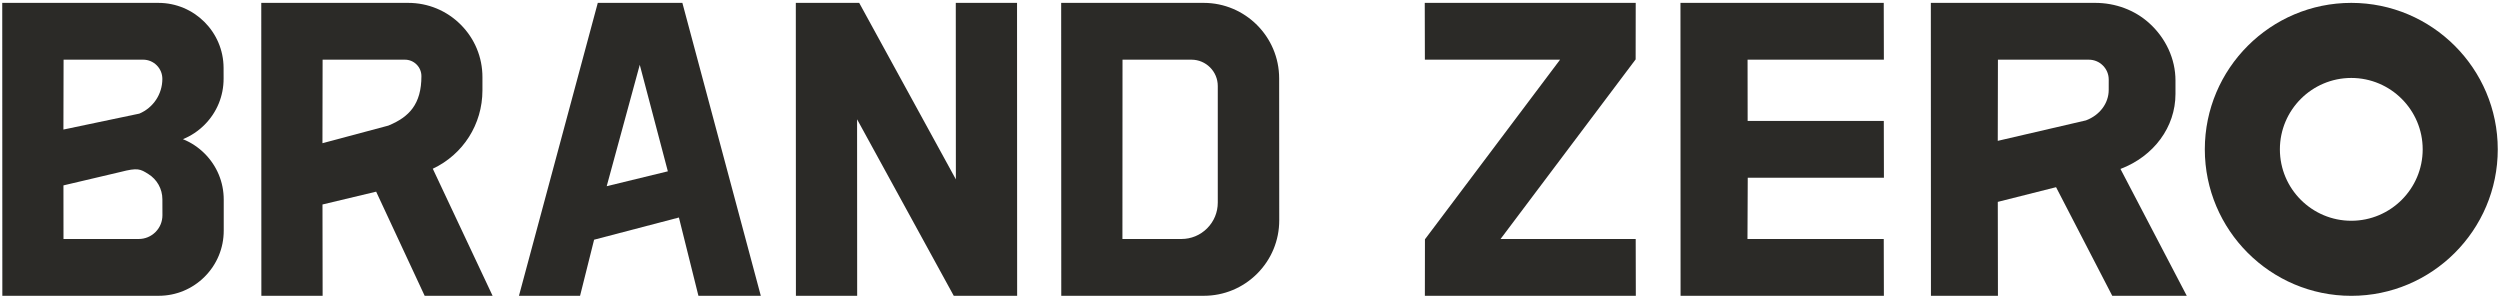 <?xml version="1.0" encoding="utf-8"?>
<!-- Generator: Adobe Illustrator 16.0.0, SVG Export Plug-In . SVG Version: 6.00 Build 0)  -->
<!DOCTYPE svg PUBLIC "-//W3C//DTD SVG 1.1//EN" "http://www.w3.org/Graphics/SVG/1.1/DTD/svg11.dtd">
<svg version="1.1" xmlns="http://www.w3.org/2000/svg" xmlns:xlink="http://www.w3.org/1999/xlink" x="0px" y="0px"
	 width="535.648px" height="64px" viewBox="0 0 535.648 64" enable-background="new 0 0 535.648 64" xml:space="preserve">
<g id="Layer_2" display="none">
	<rect x="0.003" y="-0.061" display="inline" fill="#886A27" width="535.643" height="64.121"/>
</g>
<g id="Layer_1">
	<g>
		<polygon fill="#2B2A27" points="321.502,51.213 350.248,12.992 350.451,12.724 350.468,0.617 305.267,0.617 305.293,12.788 
			334.256,12.788 305.308,51.275 305.291,63.384 350.49,63.384 350.464,51.213 		"/>
		<polygon fill="#2B2A27" points="403.648,38.085 403.622,25.915 374.449,25.915 374.432,12.787 403.637,12.787 403.61,0.617 
			360.055,0.617 360.077,63.384 403.639,63.384 403.611,51.212 374.412,51.212 374.471,38.085 		"/>
		<path fill="#2B2A27" d="M466.115,20.144l0.001-2.905c0.002-4.582-2.053-9.062-5.638-12.292c-3.098-2.792-7.211-4.33-11.582-4.33
			H413.7l0.023,62.767h14.354l-0.031-20.13l12.485-3.148l12.044,23.278h15.964l-14.208-27.186
			C461.497,33.475,466.112,27.205,466.115,20.144 M428.074,12.788h19.475c1.14,0,2.211,0.443,3.017,1.251
			c0.806,0.806,1.249,1.878,1.248,3.018l-0.003,2.224c-0.006,2.853-1.918,5.402-4.876,6.512l-18.896,4.385L428.074,12.788z"/>
		<path fill="#2B2A27" d="M503.785,0.617c-17.305,0-31.383,14.078-31.383,31.383s14.078,31.384,31.383,31.384
			c17.304,0,31.383-14.079,31.383-31.384S521.089,0.617,503.785,0.617 M519.084,32c0,8.437-6.863,15.3-15.299,15.3
			c-8.437,0-15.299-6.863-15.299-15.3c0-8.436,6.862-15.299,15.299-15.299C512.221,16.701,519.084,23.564,519.084,32"/>
		<path fill="#2B2A27" d="M43.84,32.896c-1.351-1.349-2.93-2.387-4.649-3.077c1.72-0.698,3.297-1.741,4.646-3.096
			c2.635-2.646,4.081-6.159,4.072-9.892l-0.005-2.293c-0.018-7.677-6.277-13.92-13.953-13.92H0.48l0.021,62.758h33.482
			c3.727,0,7.23-1.451,9.867-4.088c2.635-2.636,4.086-6.14,4.086-9.866v-6.651C47.937,39.038,46.482,35.532,43.84,32.896
			 M25.837,36.84c3.693-0.953,4.213-0.629,5.937,0.442c1.884,1.172,3.013,3.194,3.019,5.413l0.01,3.411
			c0.004,1.361-0.522,2.643-1.483,3.605c-0.961,0.964-2.24,1.495-3.601,1.495H13.604l-0.01-11.485L25.837,36.84z M34.787,16.92
			c-0.009,3.252-1.94,6.155-4.928,7.424l-16.271,3.414l0.034-14.972h17.043c1.104,0,2.14,0.431,2.919,1.211
			C34.363,14.778,34.79,15.816,34.787,16.92"/>
		<path fill="#2B2A27" d="M103.367,19.377l0.001-2.851c0.001-4.249-1.652-8.244-4.656-11.249s-6.999-4.66-11.248-4.66H55.979
			l0.021,62.759h13.125l-0.029-19.564l11.499-2.746l10.393,22.311h14.555L92.73,36.15C99.225,33.098,103.365,26.626,103.367,19.377
			 M90.293,16.326c0,2.923-0.631,5.188-1.928,6.93c-1.126,1.51-2.767,2.673-5.163,3.657l-14.113,3.77l0.032-17.896h17.64
			c0.943,0,1.832,0.368,2.499,1.037C89.928,14.491,90.295,15.38,90.293,16.326"/>
		<polygon fill="#2B2A27" points="204.786,0.617 204.804,38.431 184.091,0.617 170.511,0.617 170.532,63.376 183.656,63.376 
			183.638,25.562 204.351,63.376 217.932,63.376 217.91,0.617 		"/>
		<path fill="#2B2A27" d="M257.896,0.617h-30.53l0.021,62.759h30.526c4.323,0,8.386-1.685,11.442-4.741
			c3.055-3.059,4.737-7.123,4.734-11.446l-0.018-30.403C274.068,7.87,266.812,0.617,257.896,0.617 M260.92,18.427v24.982
			c0.001,2.082-0.809,4.04-2.281,5.514c-1.473,1.473-3.43,2.283-5.513,2.283H240.49l0.019-38.42h14.771
			C258.39,12.786,260.92,15.316,260.92,18.427"/>
		<path fill="#2B2A27" d="M128.082,0.617l-16.891,62.759h13.094l3.007-12.016l18.172-4.756l4.18,16.771h13.365L146.204,0.617
			H128.082z M143.093,36.707l-13.102,3.187l7.084-26.008L143.093,36.707z"/>
	</g>
</g>
</svg>
